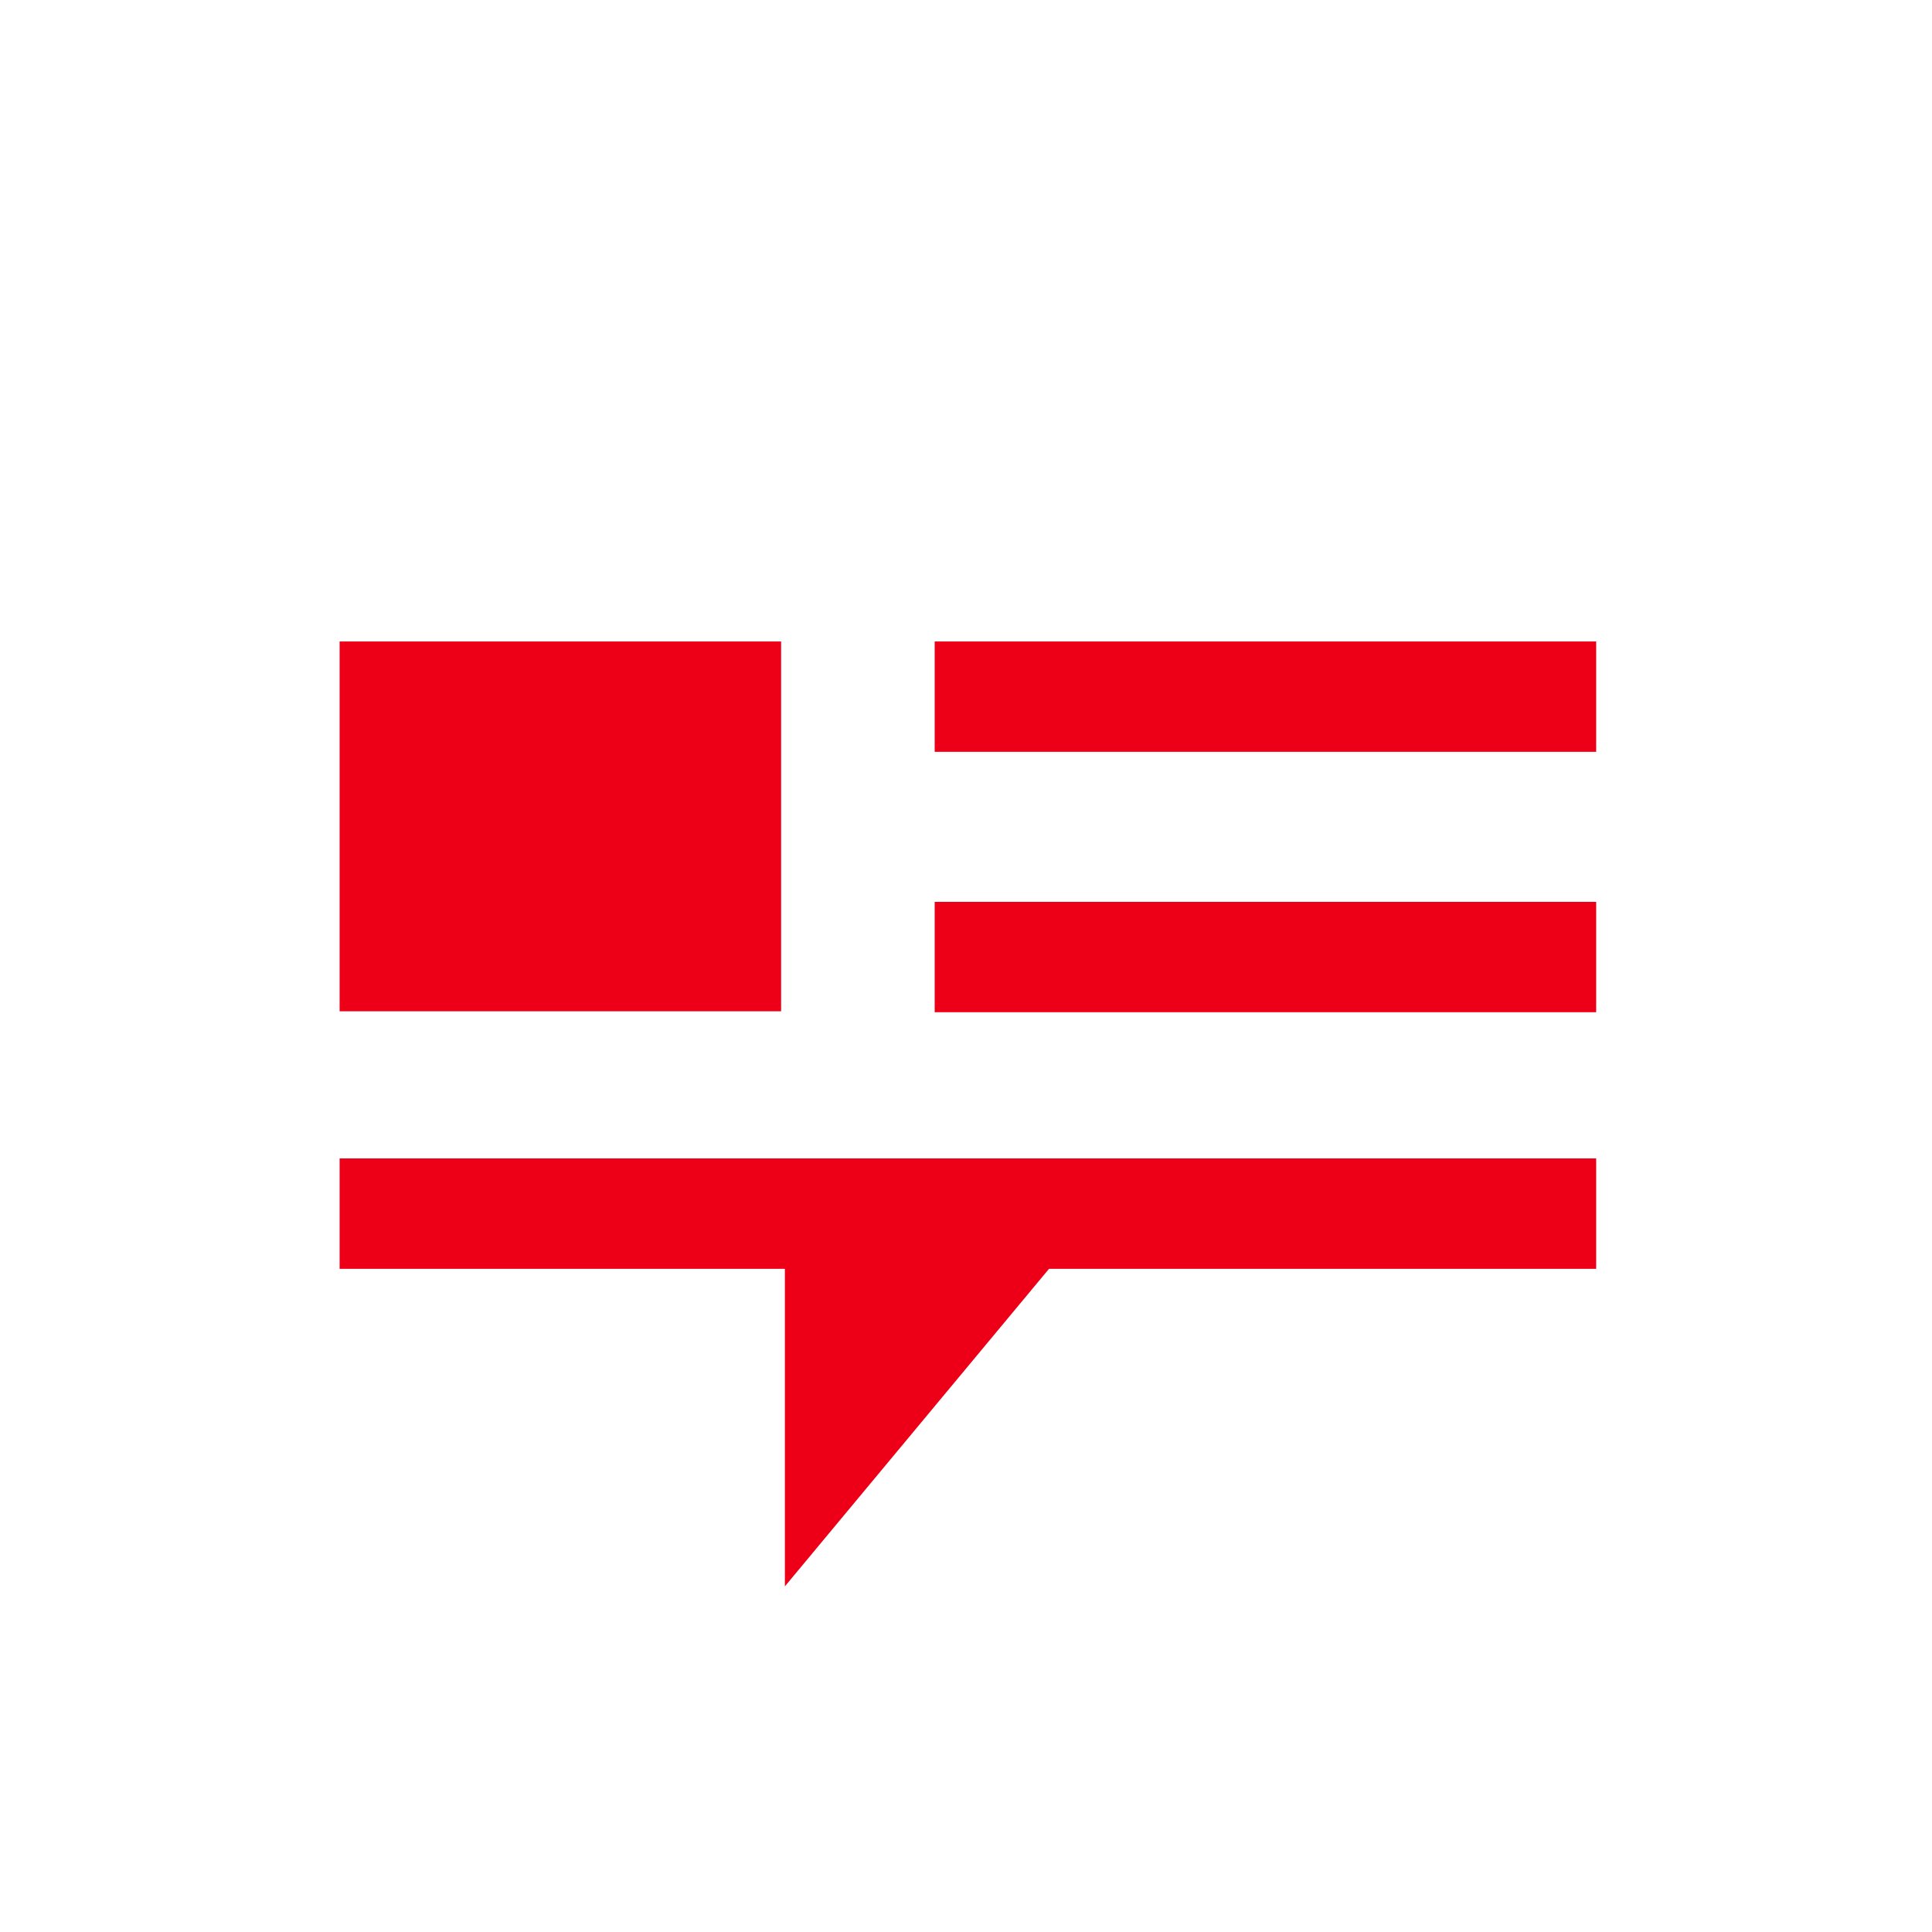 <svg xmlns="http://www.w3.org/2000/svg"
aria-label="This American Life" role="img"
viewBox="0 0 512 512"><path
d="m0 0H512V512H0"
fill="#fff"/><path
d="M90 170v98h117v-98zm157.7 0v29.25H423V170zm0 69v29.25H423V239zm30.3 97.25h145V307H90v29.25H208V420.4z" fill="#ed0017"/></svg>